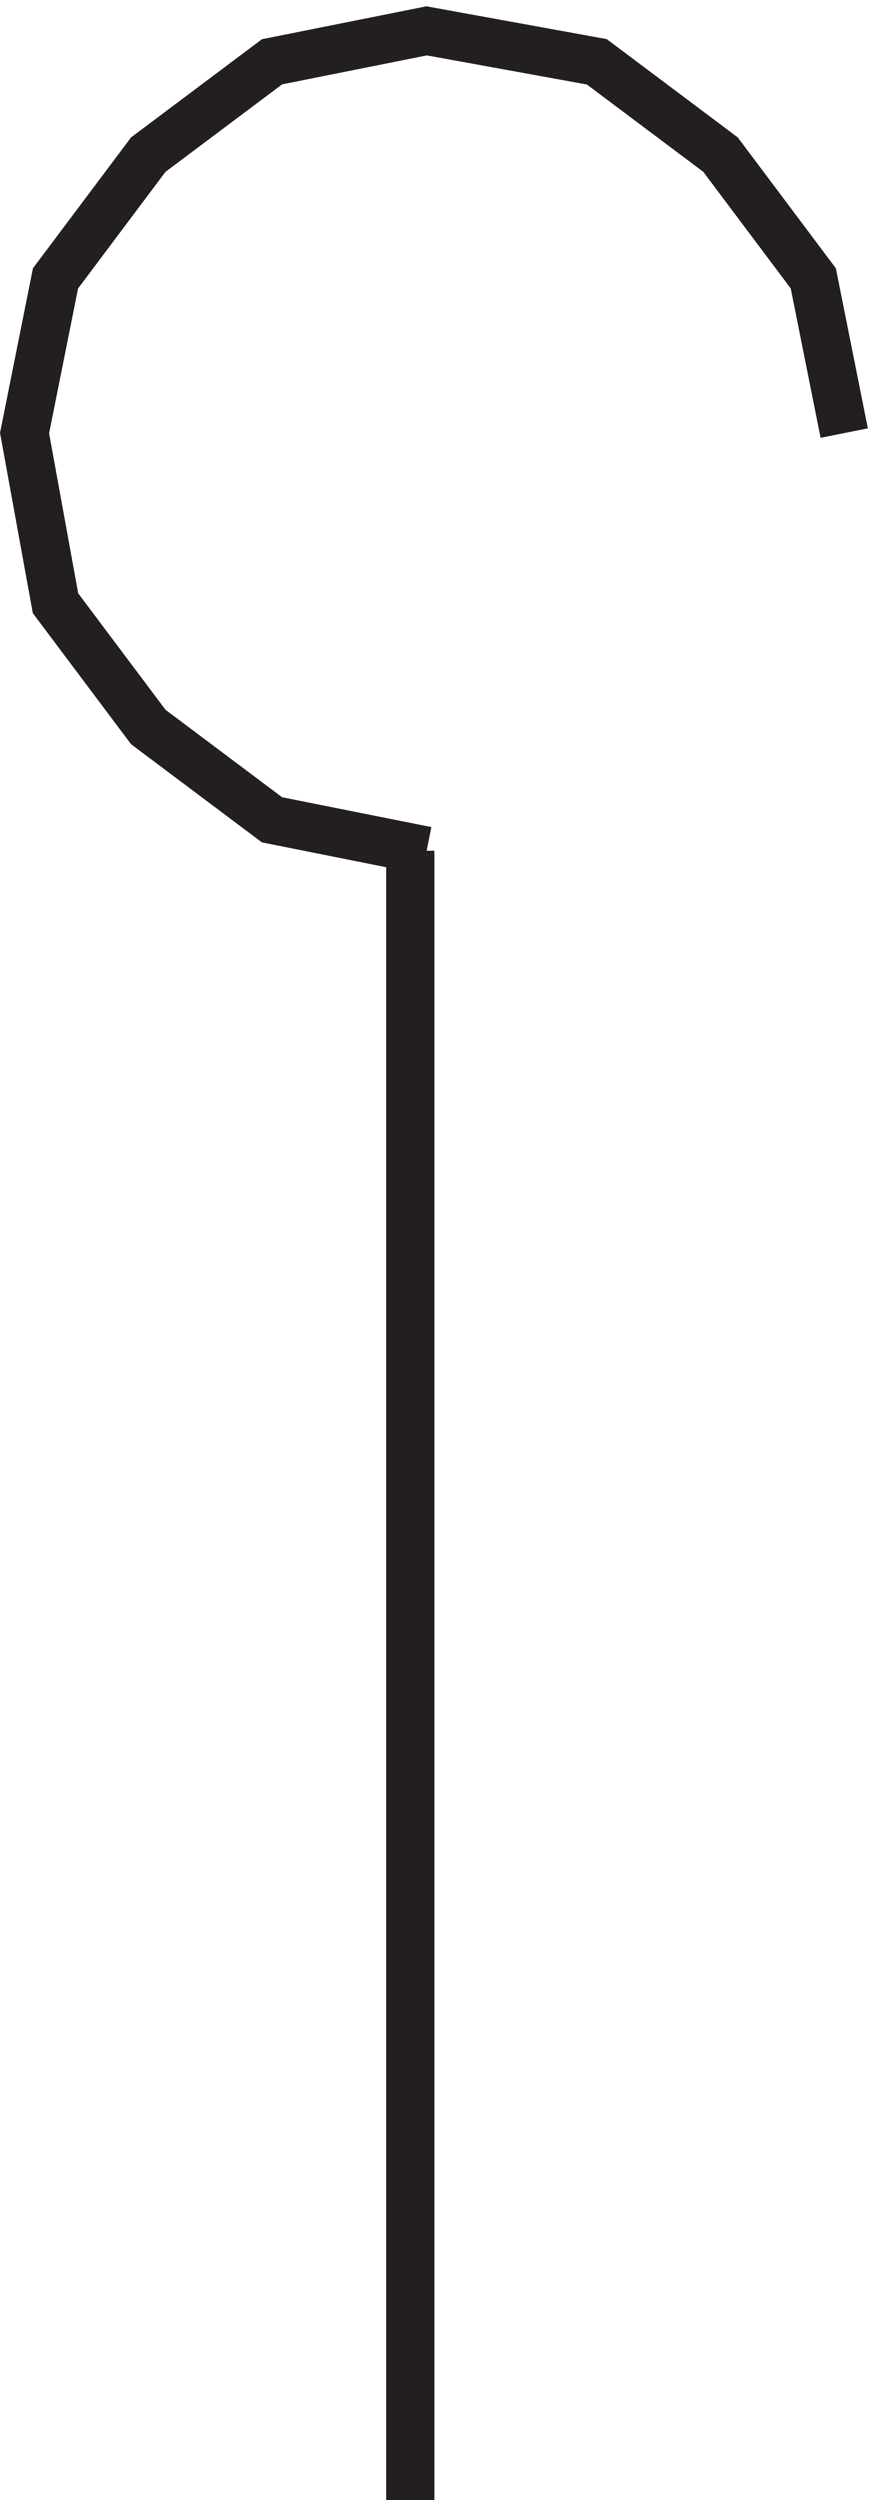 <svg xmlns="http://www.w3.org/2000/svg" xml:space="preserve" width="17.999" height="51.709"><path d="m130.832 325.117-4.809 24.059-14.433 19.246-19.246 14.433-26.465 4.813-24.055-4.813-19.246-14.433-14.433-19.246-4.813-24.059 4.813-26.461 14.433-19.246 19.246-14.433 24.055-4.809m-2.547 0V3.668" style="fill:none;stroke:#231f20;stroke-width:7.5;stroke-linecap:butt;stroke-linejoin:miter;stroke-miterlimit:10;stroke-dasharray:none;stroke-opacity:1" transform="matrix(.133 0 0 -.133 .065 52.198)"/></svg>
